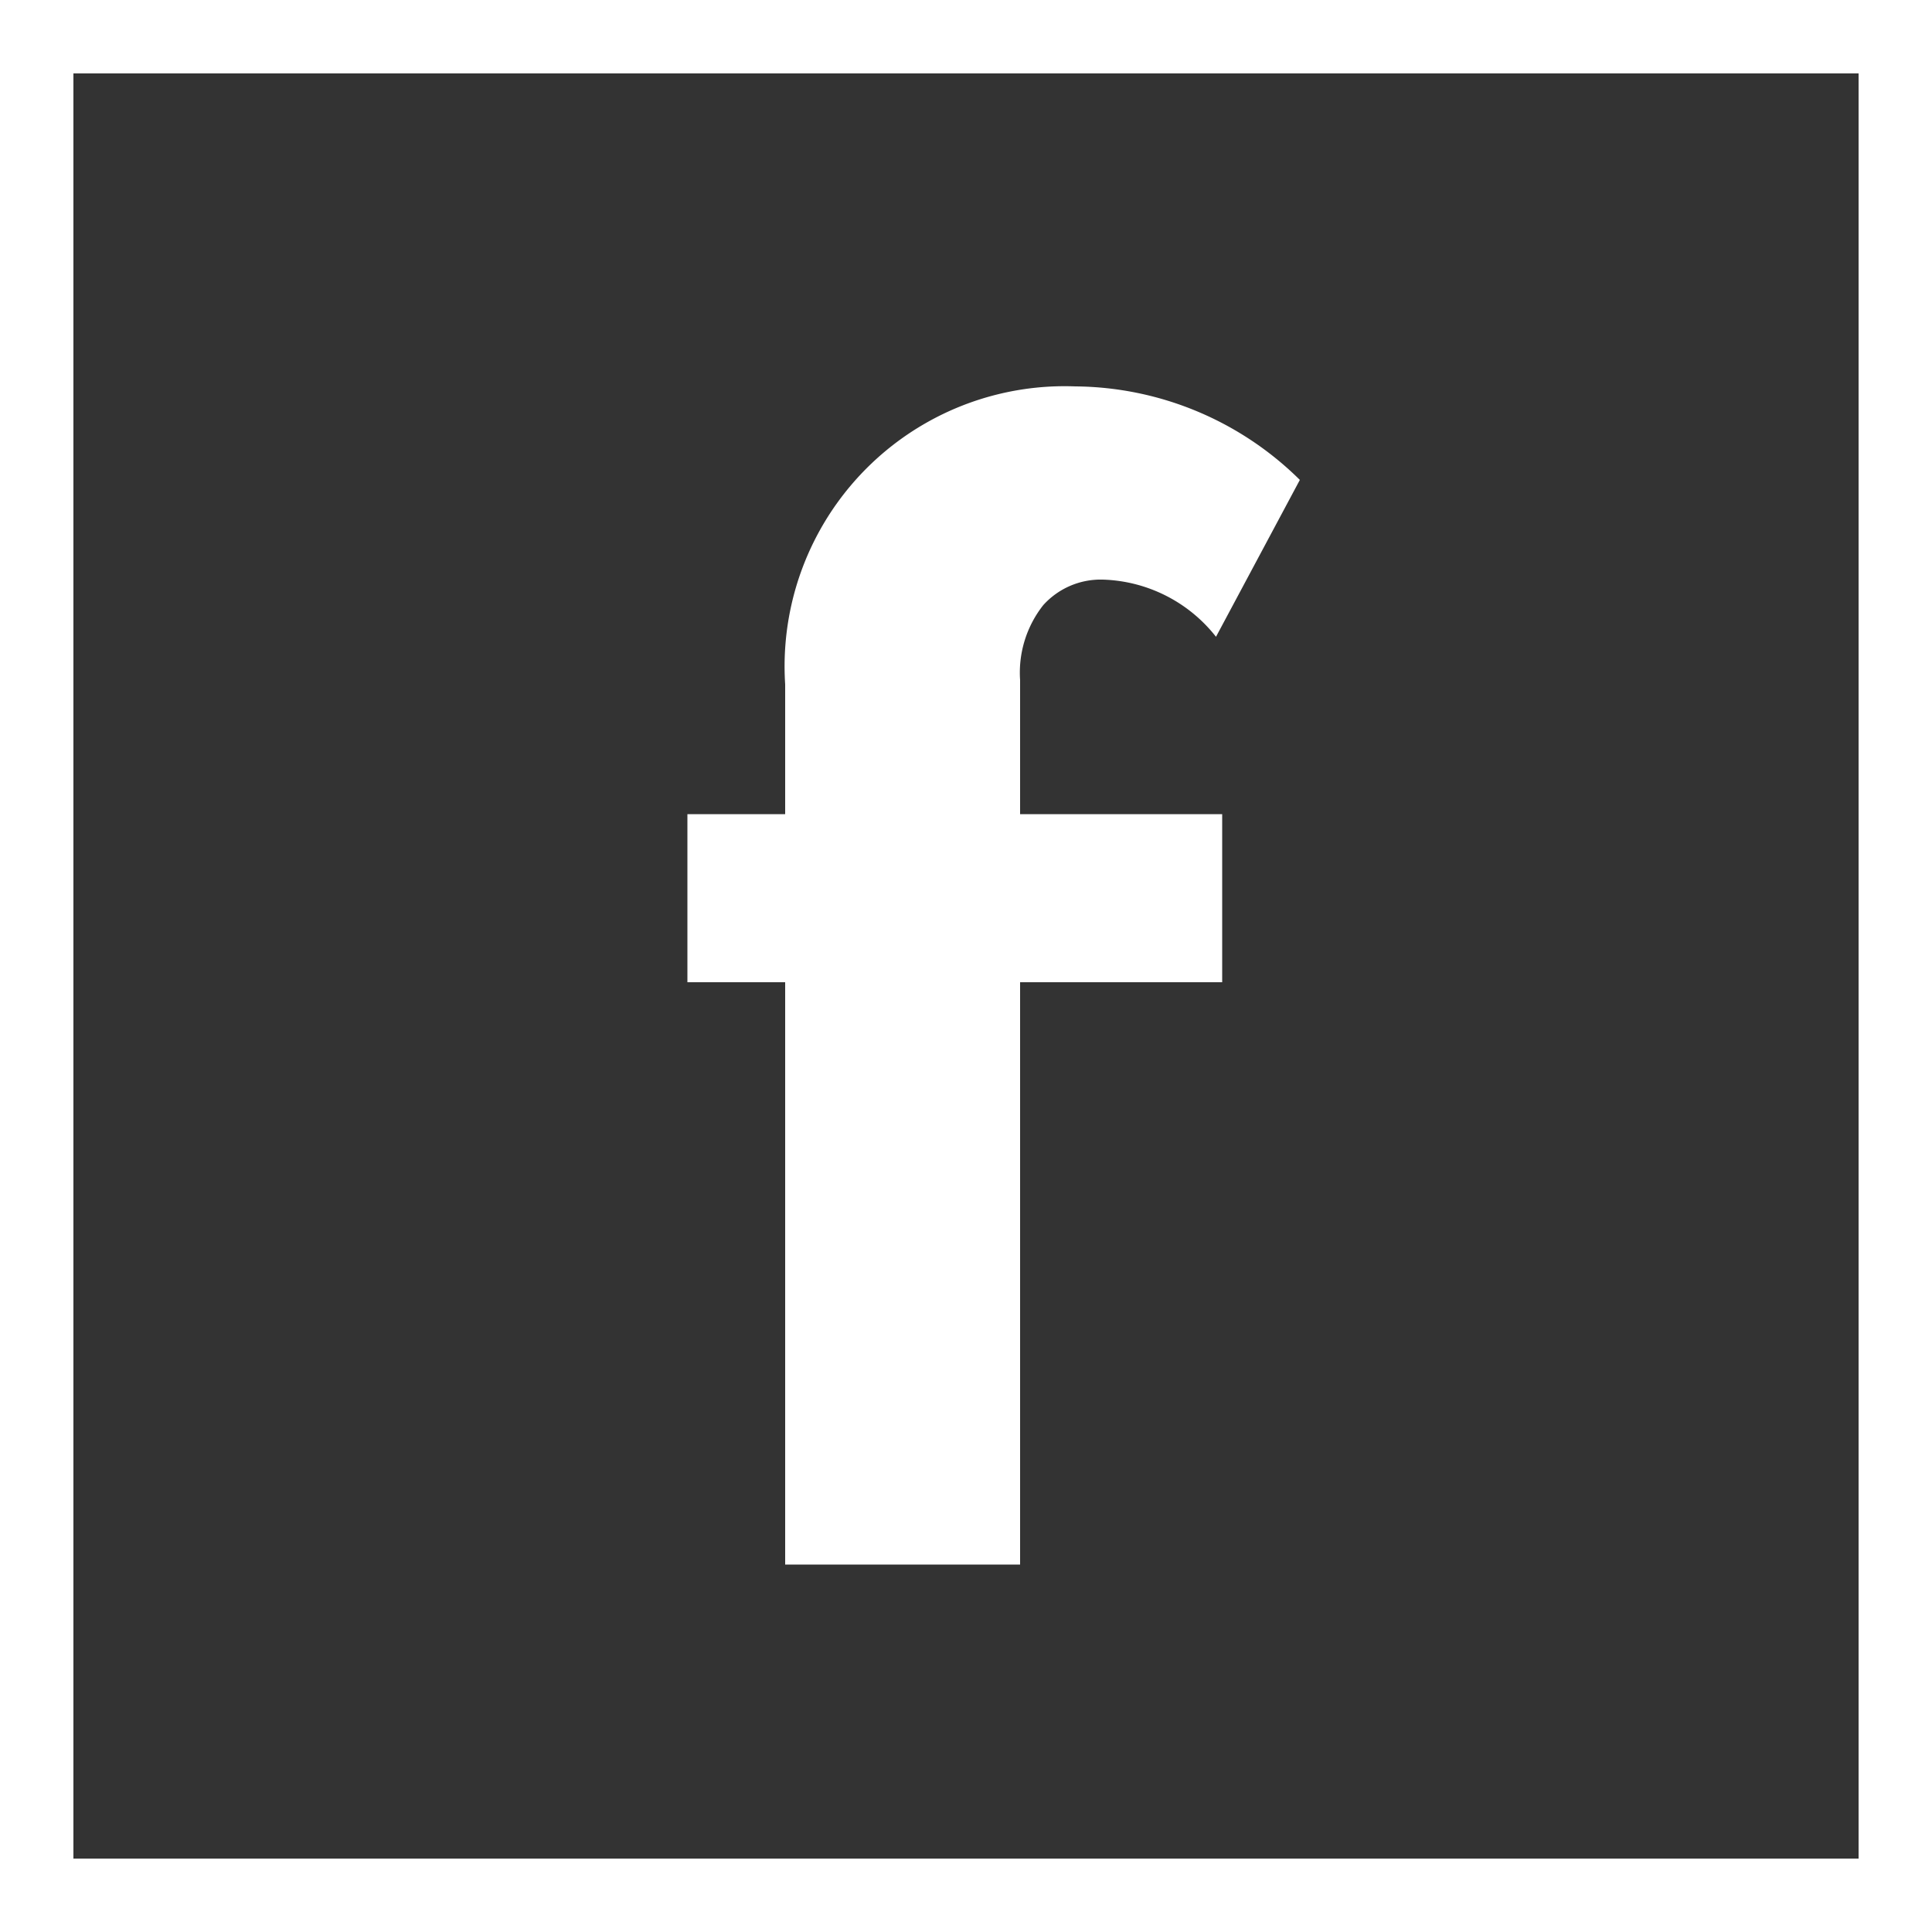<svg id="projekts_home" data-name="projekts home" xmlns="http://www.w3.org/2000/svg" viewBox="0 0 50 50"><rect x="0" y="0" width="50" height="50" fill="#333333" stroke="none"/><defs><style>.cls-1{fill:#fff;}</style></defs><title>facebook-ouline</title><path class="cls-1" d="M50,50H0V0H50ZM1.9,48.1H48.1V1.9H1.9Z"/><path class="cls-1" d="M26.4,17.6v3.47h5.23v4.35H26.4V40.49H20.32V25.42H17.79V21.07h2.53V17.71A7.25,7.25,0,0,1,27.83,10a8.35,8.35,0,0,1,5.81,2.42l-2.17,4.06A3.87,3.87,0,0,0,28.53,15a2,2,0,0,0-1.53.66A2.82,2.82,0,0,0,26.4,17.6Z"/></svg>